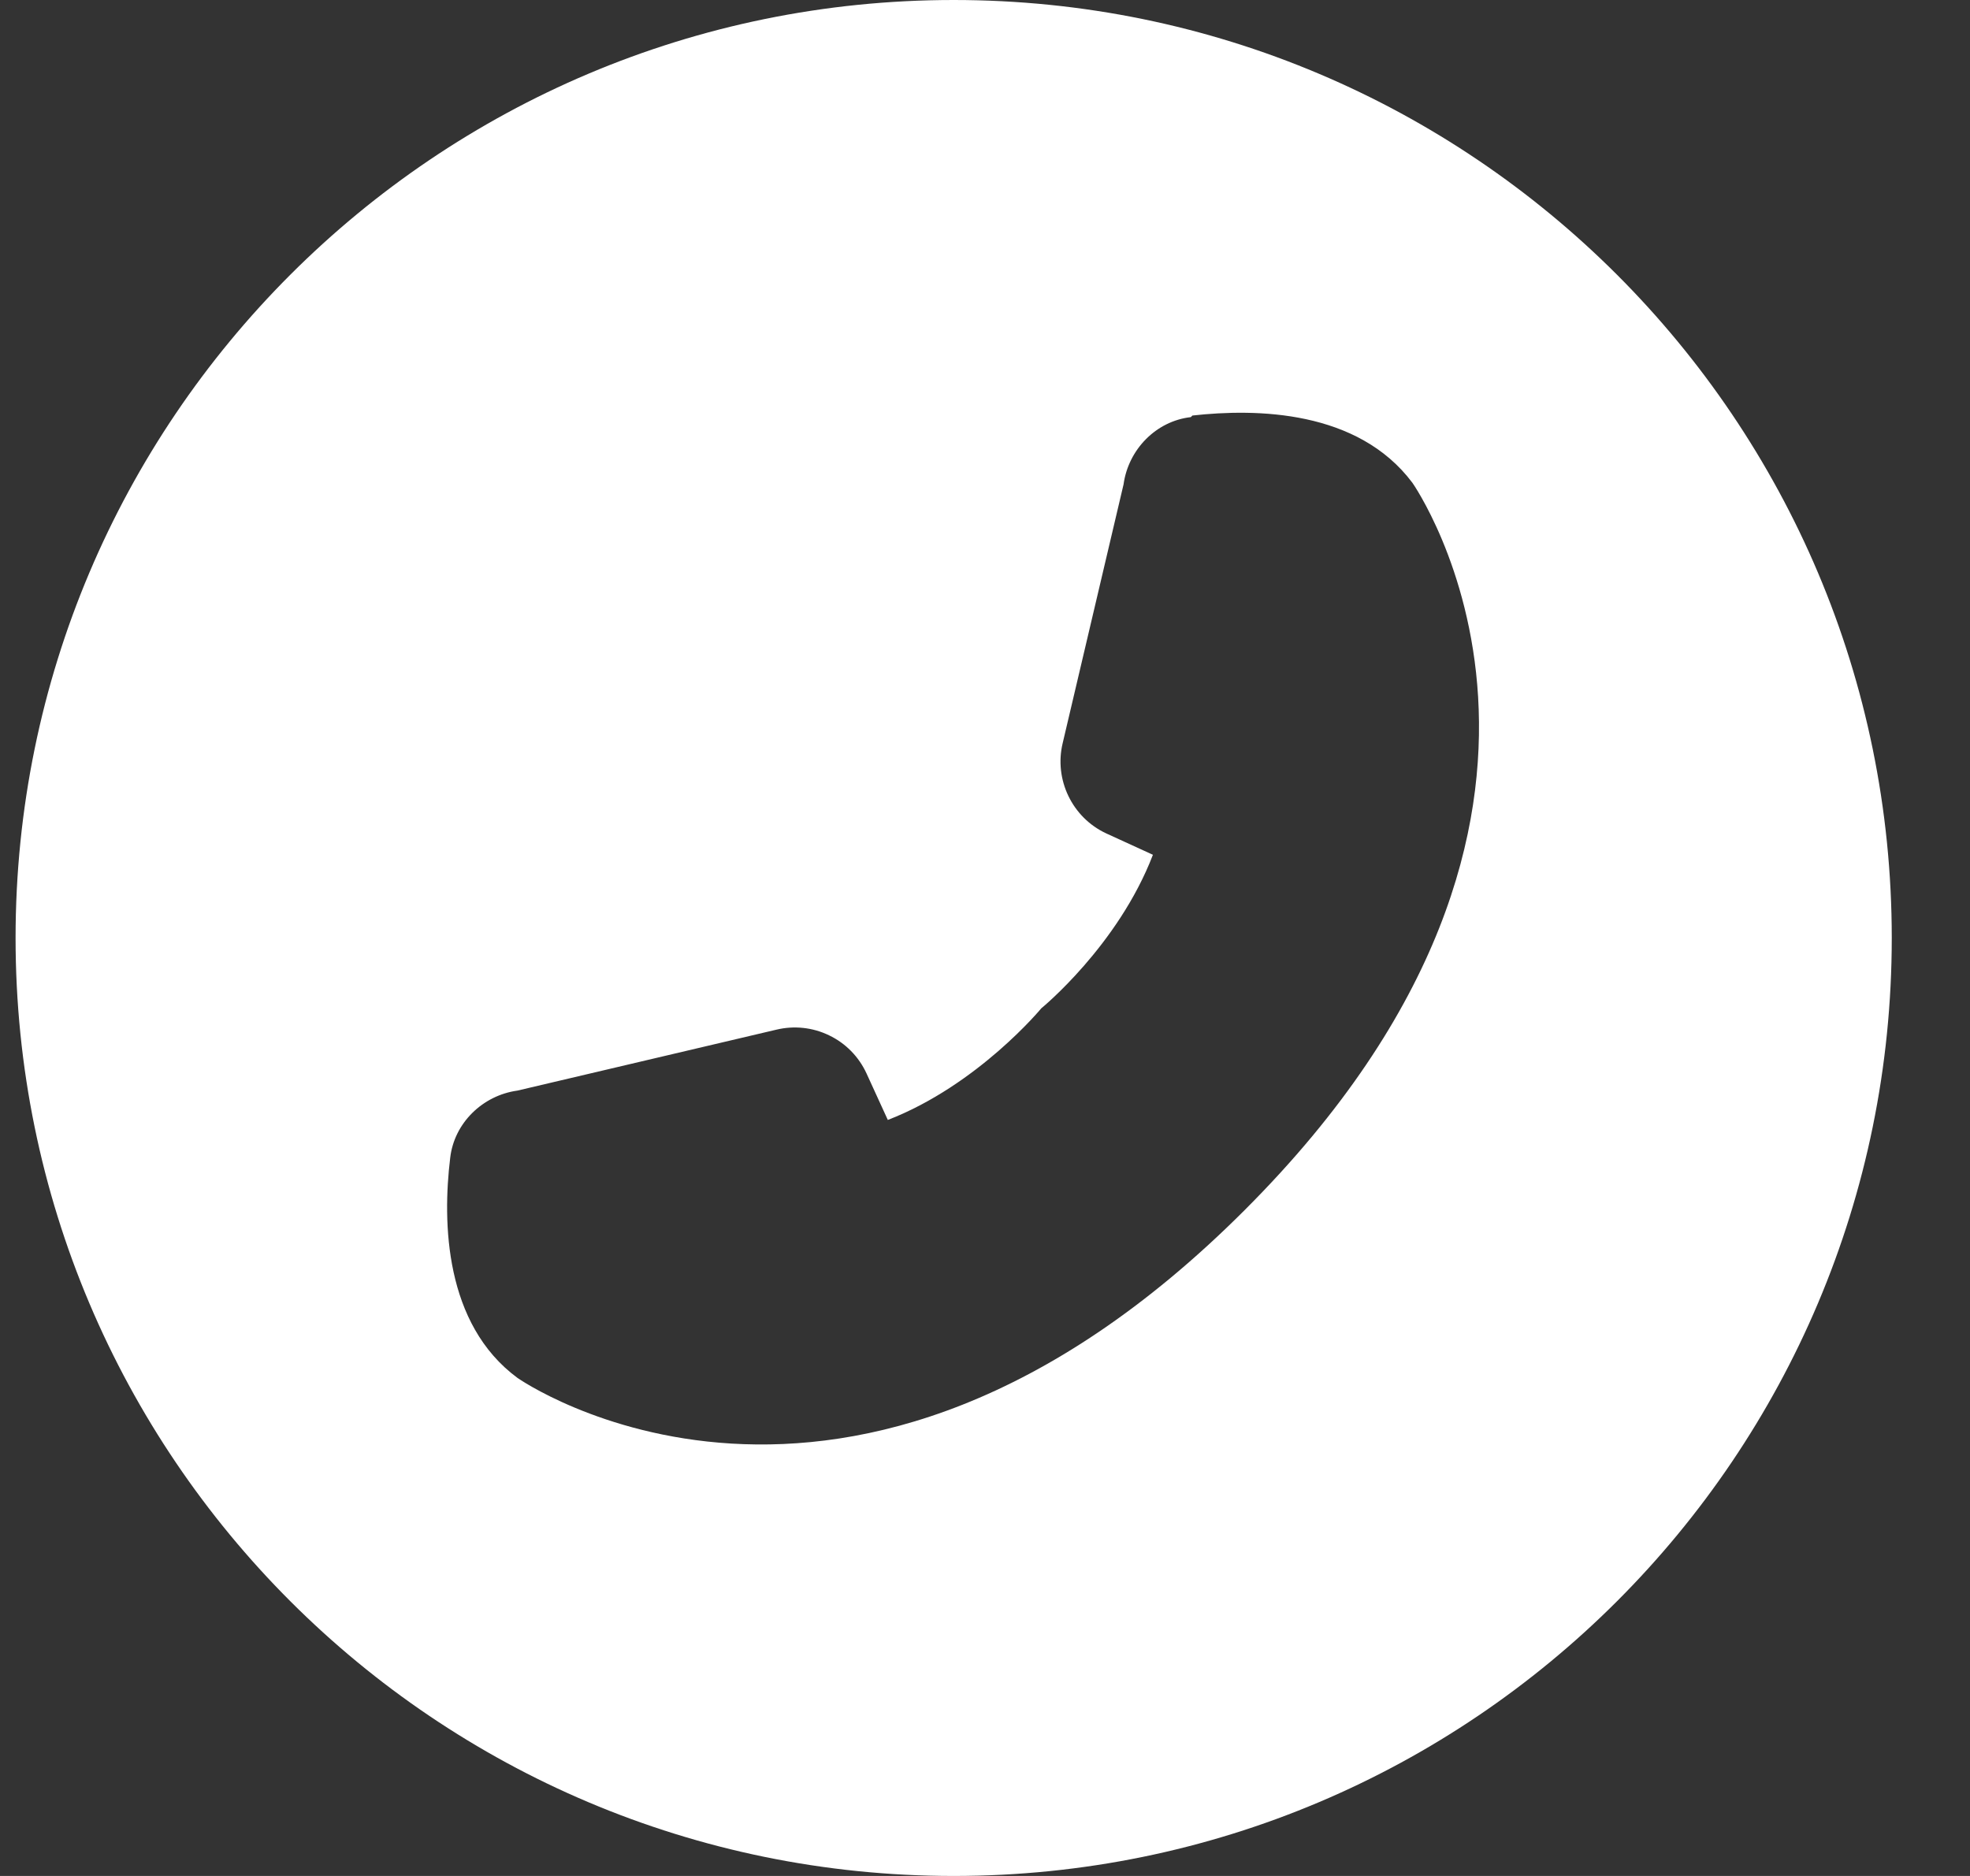 <svg xmlns="http://www.w3.org/2000/svg" fill="none" viewBox="0 0 21 20" height="20" width="21">
<rect x="0" y="0" width="21" height="20" fill="#333333" stroke="none"/>
<path fill="white" d="M10.166 20C15.689 20 20.166 15.523 20.166 10C20.166 4.477 15.689 0 10.166 0C4.643 0 0.166 4.477 0.166 10C0.166 15.523 4.643 20 10.166 20ZM11.977 5.164C12.028 4.793 12.323 4.489 12.694 4.447L12.711 4.43C13.395 4.354 14.474 4.371 15.056 5.147C15.056 5.147 17.52 8.649 13.268 12.901C9.017 17.154 5.516 14.69 5.516 14.69C4.74 14.117 4.715 13.036 4.799 12.345C4.841 11.973 5.145 11.678 5.516 11.627L8.274 10.978C8.464 10.932 8.663 10.953 8.838 11.038C9.014 11.122 9.154 11.265 9.236 11.442L9.464 11.94C10.425 11.568 11.1 10.75 11.1 10.75C11.1 10.75 11.918 10.083 12.29 9.113L11.792 8.885C11.429 8.716 11.235 8.311 11.328 7.923L11.977 5.164Z" clip-rule="evenodd" fill-rule="evenodd"></path>
</svg>

